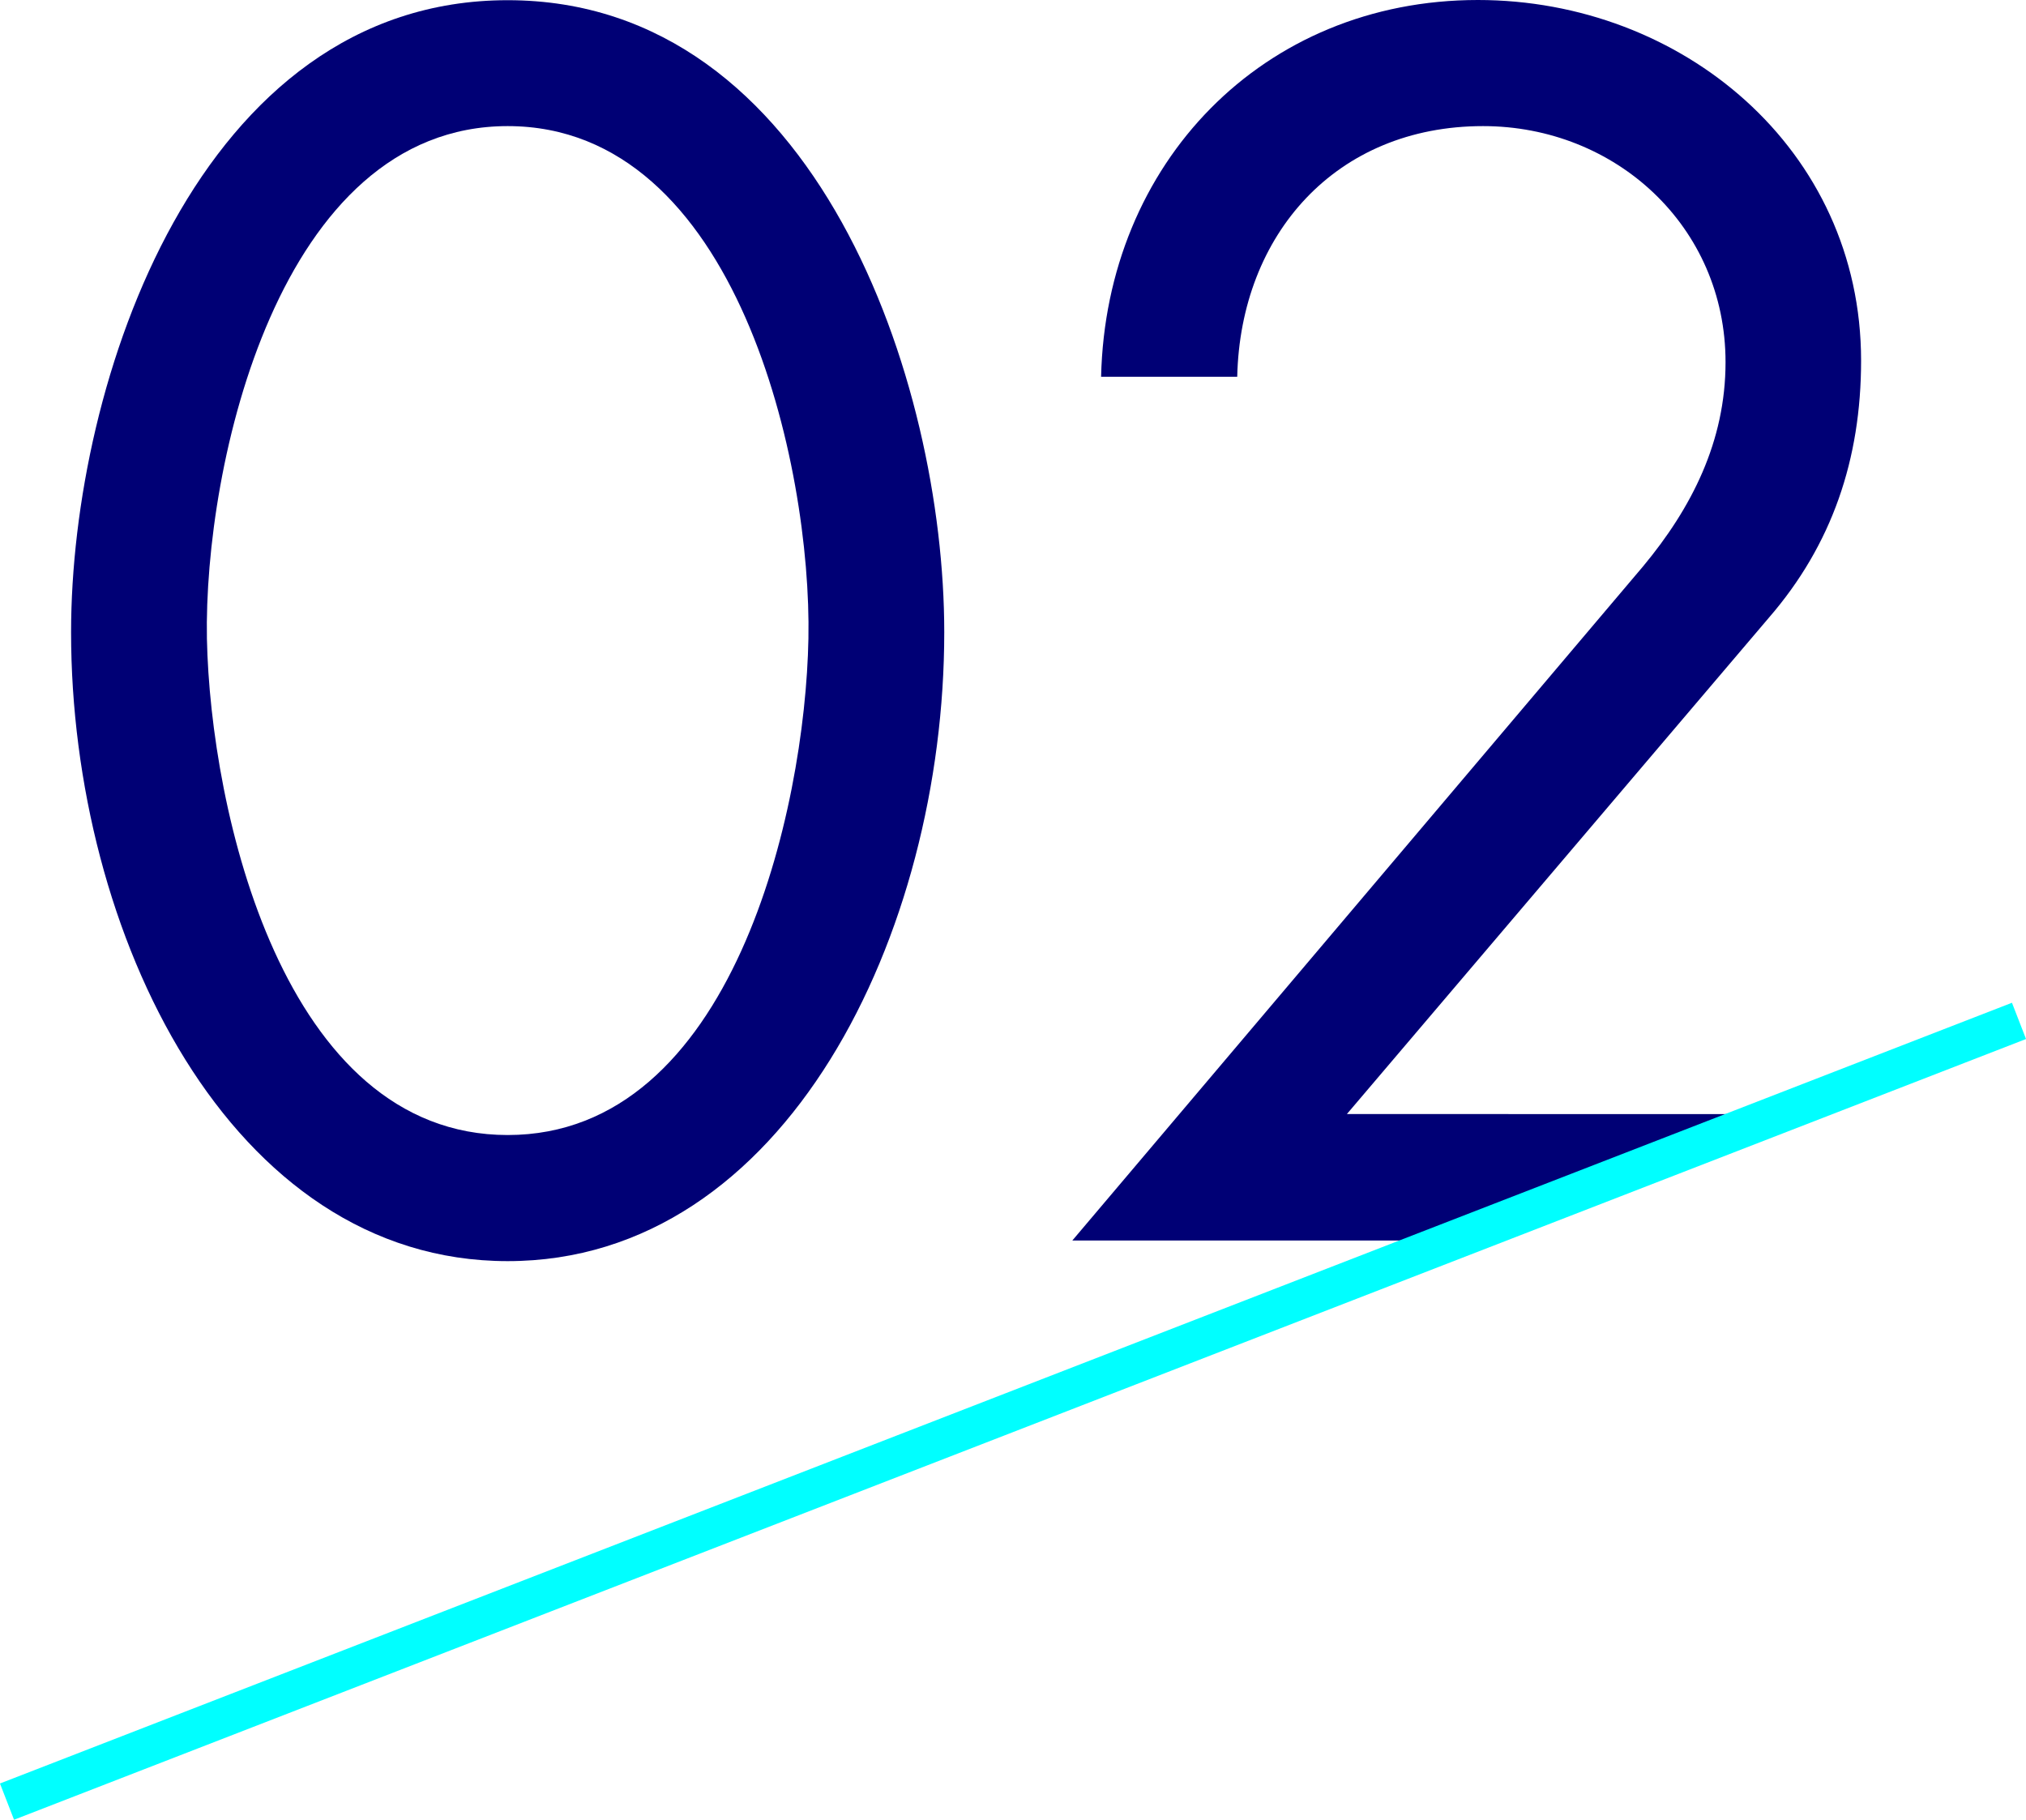 <svg id="Calque_1" data-name="Calque 1" xmlns="http://www.w3.org/2000/svg" viewBox="0 0 208.36 187.16"><defs><style>.cls-1,.cls-3{fill:none;}.cls-2{fill:#000075;}.cls-3{stroke:aqua;stroke-miterlimit:10;stroke-width:4px;}</style></defs><title>icon-02</title><path class="cls-1" d="M547.57,623.61c23.12,0,30.6-33.42,30.93-51.05.34-17.79-7.31-52.72-30.93-52.72s-31.26,34.93-30.93,52.72C517,590.19,524.46,623.61,547.57,623.61Z" transform="translate(-495.36 -506.87)"/><path class="cls-2" d="M547.57,636.58c28.61,0,44.9-33.76,44.9-64.69,0-25.77-13.14-65-44.9-65s-44.9,39.25-44.9,65C502.67,602.82,519,636.58,547.57,636.58Zm0-116.74c23.62,0,31.27,34.93,30.93,52.72-.33,17.63-7.81,51.05-30.93,51.05S517,590.19,516.64,572.56C516.31,554.77,524,519.84,547.57,519.84Z" transform="translate(-495.36 -506.87)"/><path class="cls-2" d="M633.88,621.45l43.4-51.05c6.49-7.49,9.48-16.3,9.48-26.44,0-21.79-18.46-37.09-39.41-37.09-22.12,0-38.25,16.8-38.75,38.75h14c.33-14.63,10.15-25.78,25.28-25.78,13.63,0,24.94,10.32,24.94,24.28,0,8.15-3.49,15-8.48,21l-58.7,69.34h37.08l32.92-13Z" transform="translate(-495.36 -506.87)"/><line class="cls-3" x1="0.72" y1="185.3" x2="207.64" y2="105"/></svg>